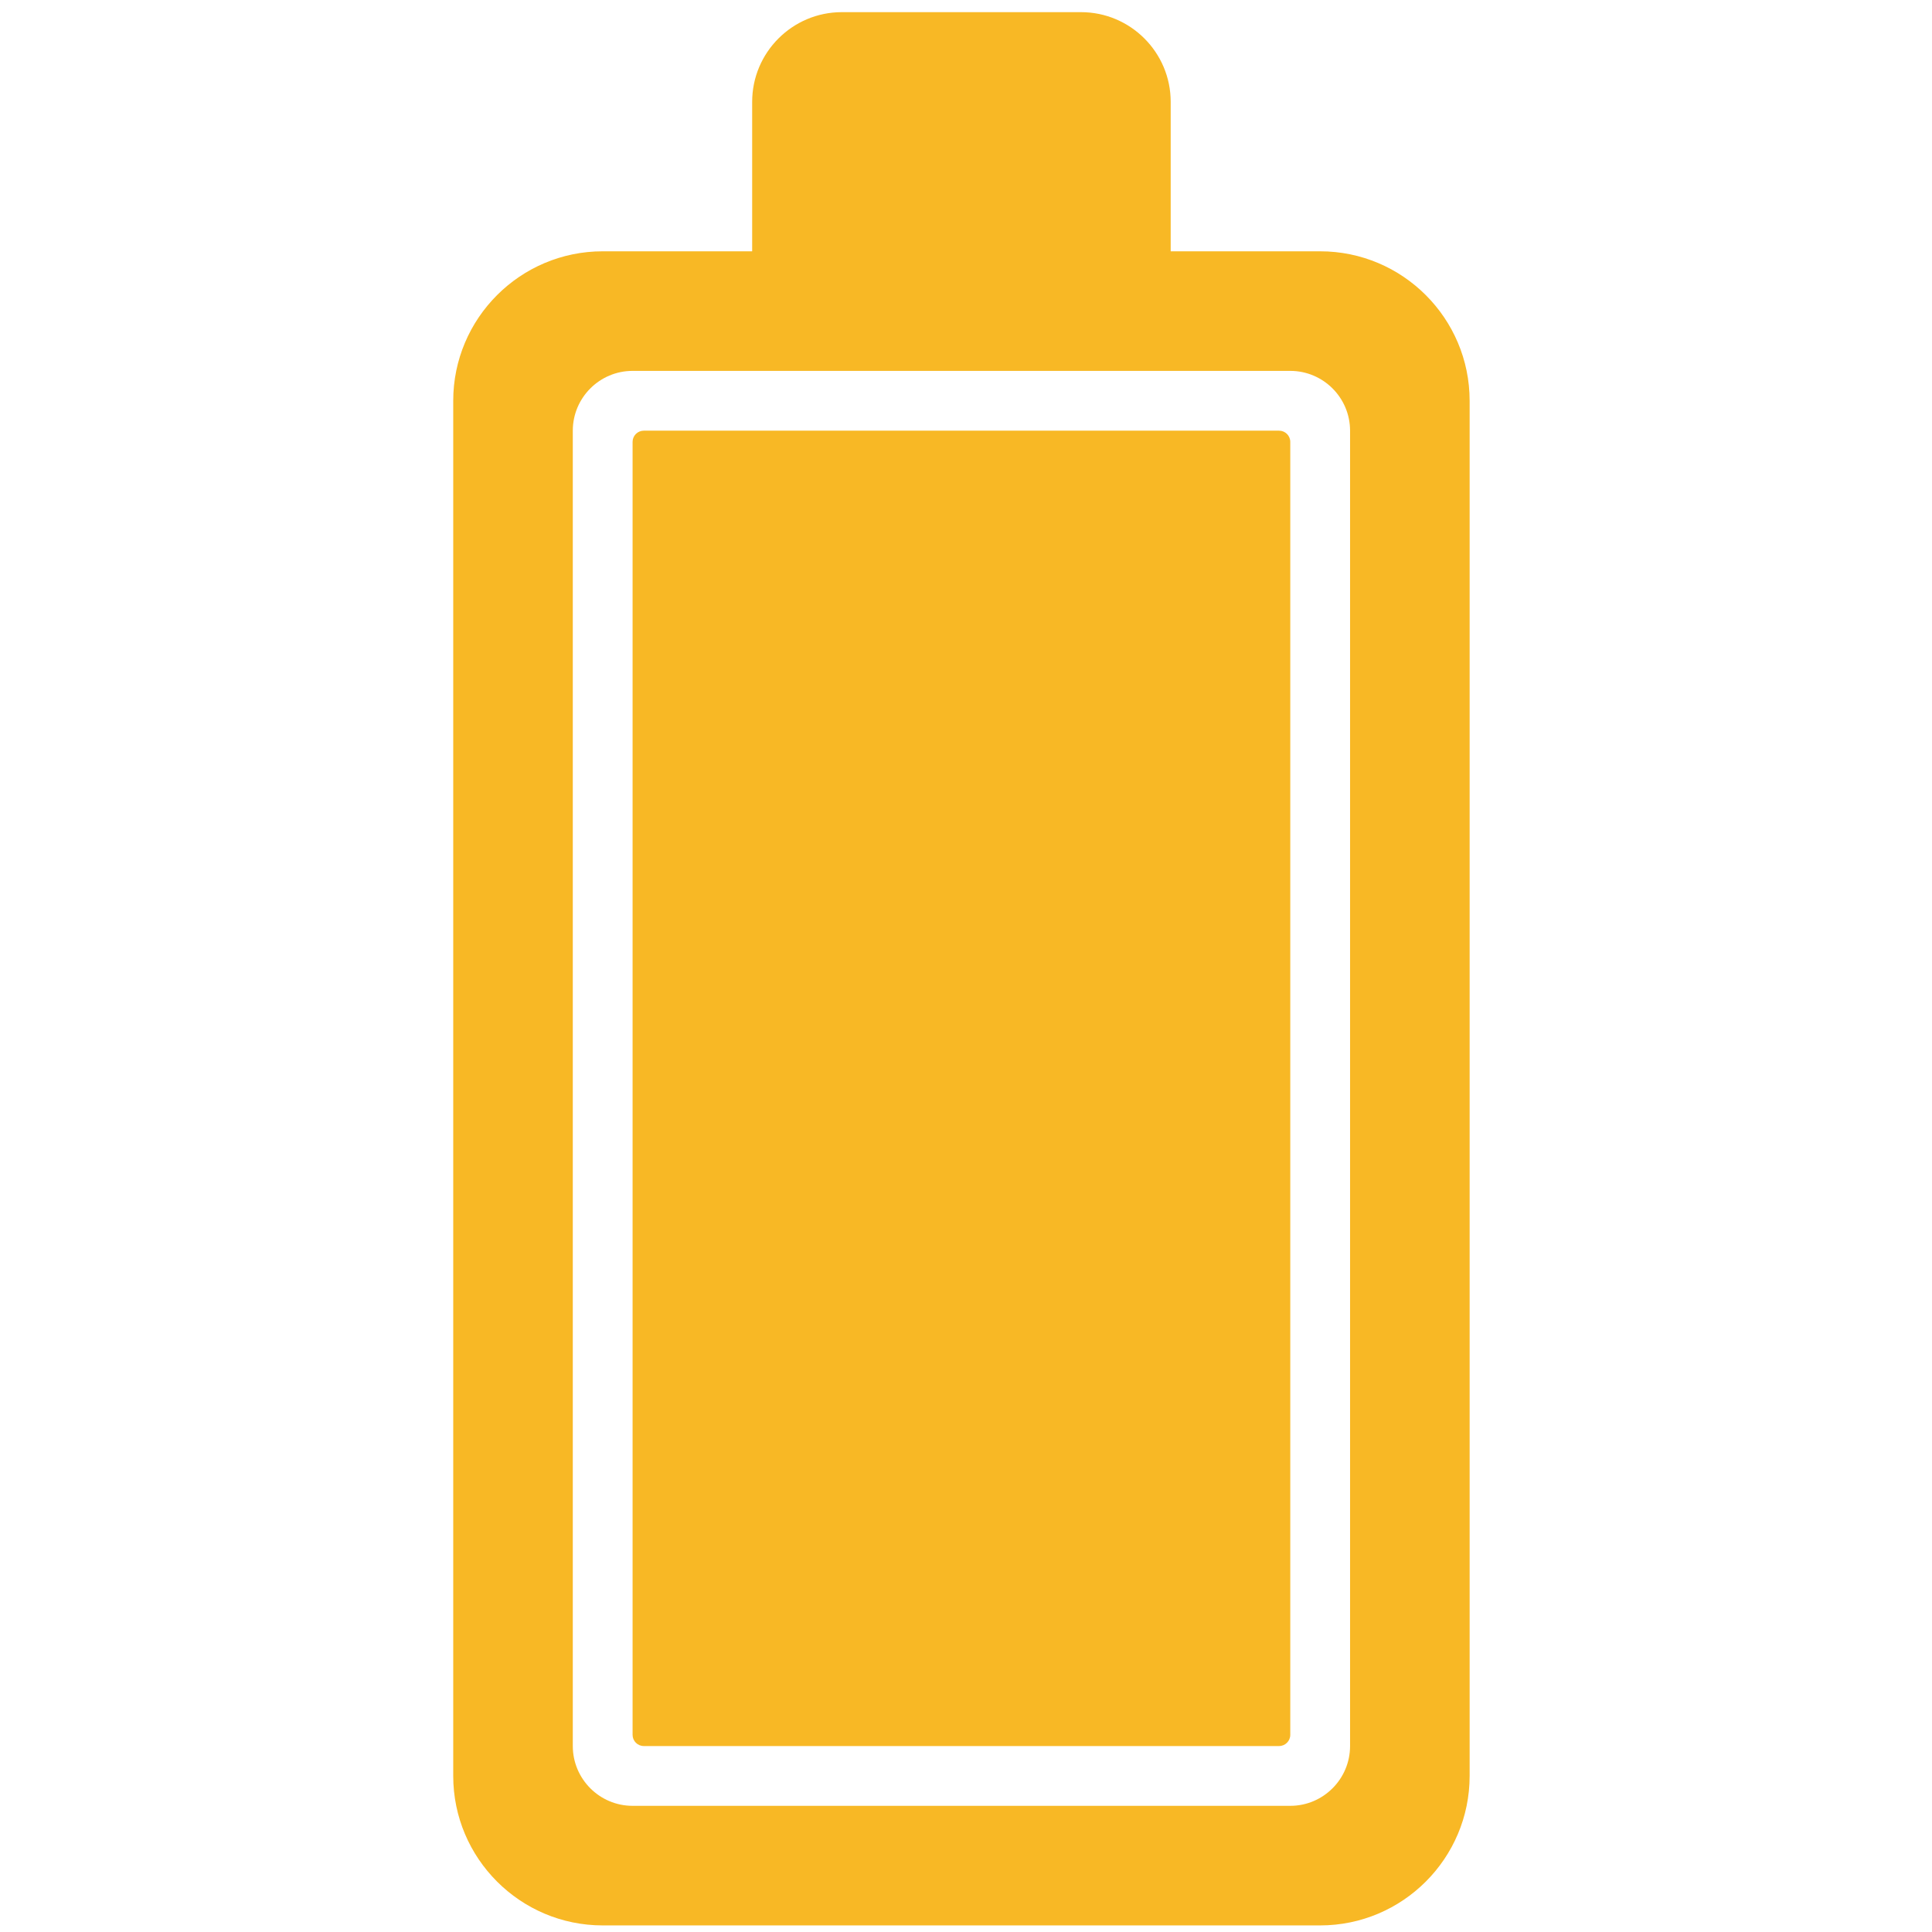 <svg xmlns="http://www.w3.org/2000/svg" fill="none" viewBox="0 0 134 134" height="134" width="134">
<g clip-path="url(#clip0_25673_579)">
<path fill="#F8B825" d="M89.491 120.325V30.649C89.491 30.219 89.142 29.871 88.713 29.871H44.653C44.223 29.871 43.875 30.219 43.875 30.649V120.325C43.875 120.754 44.223 121.102 44.653 121.102H88.713C89.142 121.102 89.491 120.754 89.491 120.325Z"></path>
<path fill="#F8B825" d="M91.564 17.43H81.197V7.063C81.197 3.634 78.406 0.843 74.977 0.843H58.389C54.96 0.843 52.169 3.634 52.169 7.063V17.43H41.802C36.084 17.43 31.435 22.08 31.435 27.797V123.175C31.435 128.893 36.084 133.543 41.802 133.543H91.564C97.282 133.543 101.931 128.893 101.931 123.175V27.797C101.931 22.08 97.282 17.43 91.564 17.43ZM93.638 121.102C93.638 123.388 91.777 125.249 89.491 125.249H43.875C41.589 125.249 39.728 123.388 39.728 121.102V29.871C39.728 27.585 41.589 25.724 43.875 25.724H89.491C91.777 25.724 93.638 27.585 93.638 29.871V121.102Z"></path>
</g>
<defs>
<clipPath id="clip0_25673_579">
<rect transform="translate(0.333 0.844)" fill="white" height="132.7" width="132.7"></rect>
</clipPath>
</defs>
</svg>

